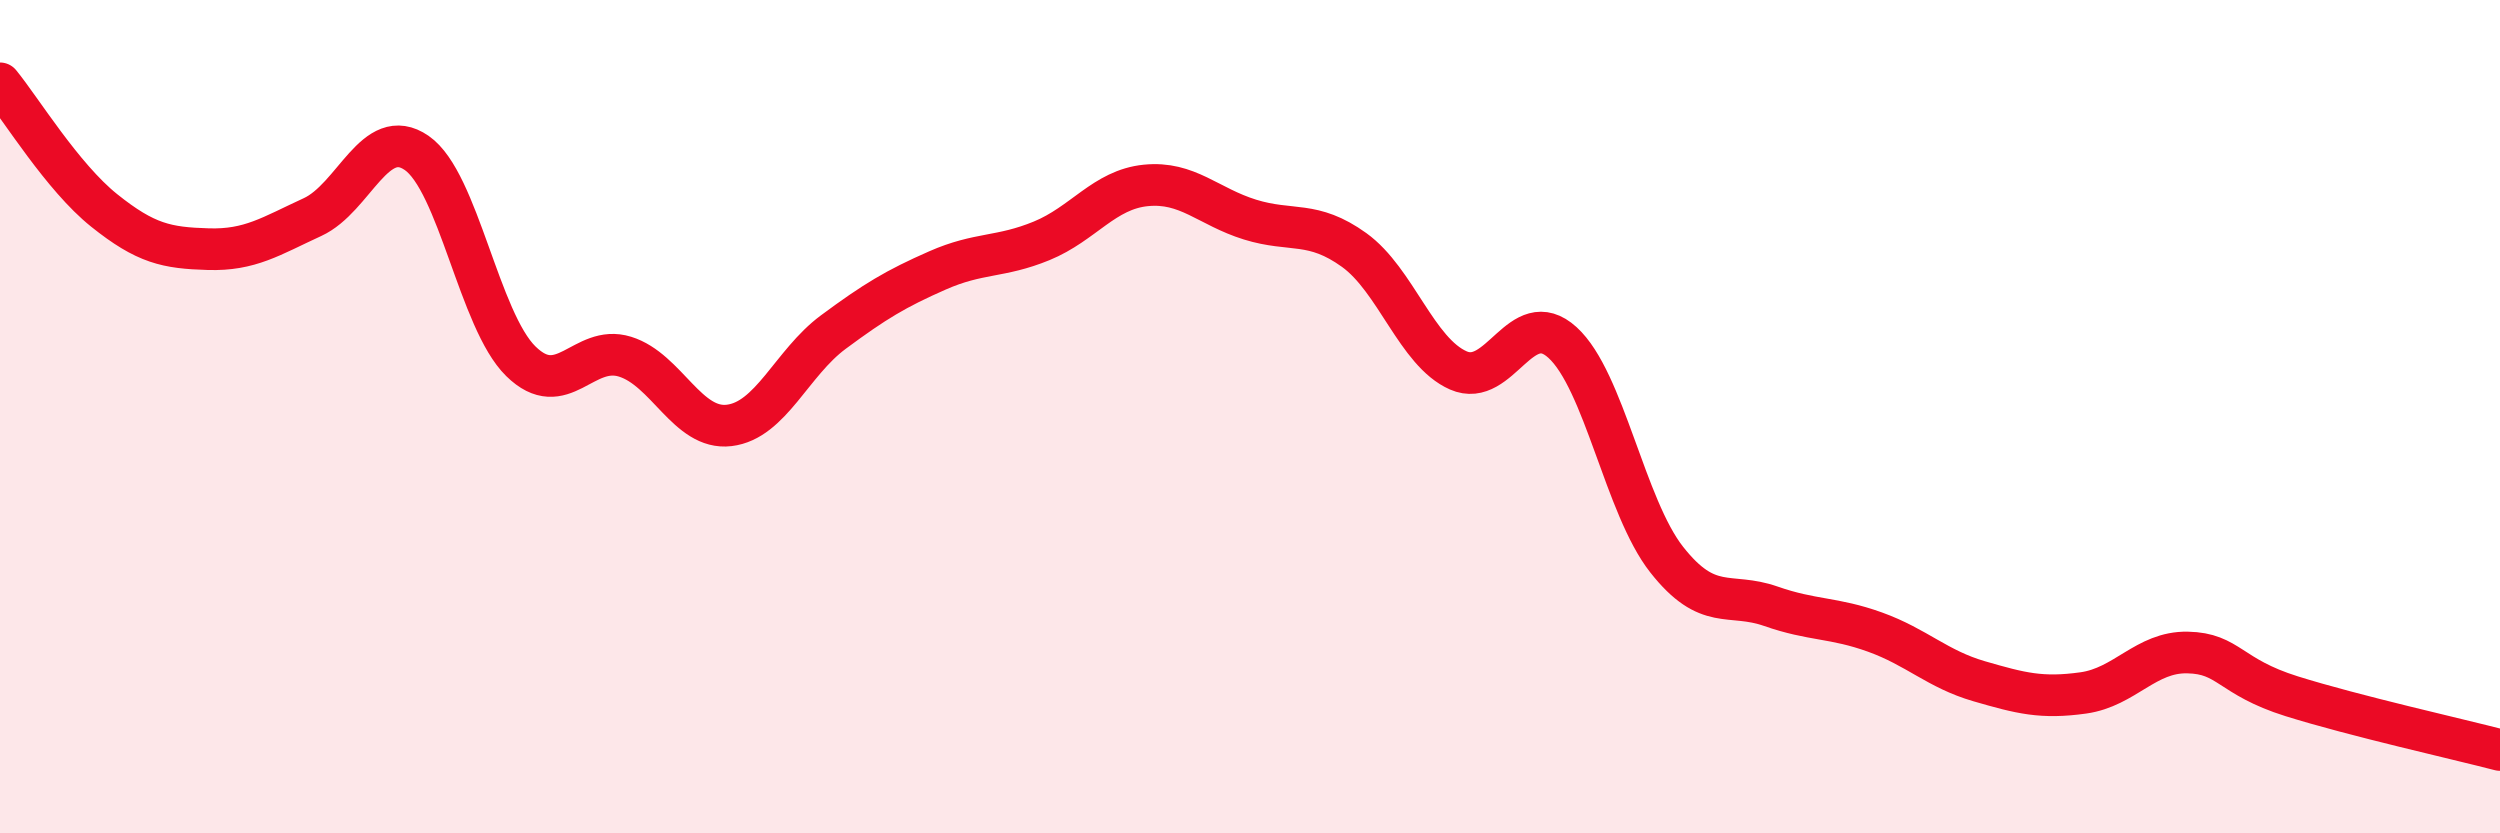 
    <svg width="60" height="20" viewBox="0 0 60 20" xmlns="http://www.w3.org/2000/svg">
      <path
        d="M 0,2 C 0.5,2.61 1.5,4.25 2.5,5.05 C 3.5,5.85 4,5.95 5,5.98 C 6,6.01 6.5,5.67 7.5,5.21 C 8.5,4.75 9,2.98 10,3.67 C 11,4.36 11.5,7.69 12.5,8.67 C 13.5,9.65 14,8.25 15,8.56 C 16,8.87 16.5,10.33 17.5,10.21 C 18.5,10.09 19,8.71 20,7.97 C 21,7.23 21.5,6.93 22.5,6.49 C 23.5,6.05 24,6.19 25,5.78 C 26,5.37 26.5,4.55 27.5,4.45 C 28.5,4.35 29,4.96 30,5.27 C 31,5.58 31.5,5.28 32.5,6 C 33.5,6.72 34,8.45 35,8.89 C 36,9.33 36.5,7.31 37.5,8.22 C 38.5,9.13 39,12.16 40,13.43 C 41,14.7 41.5,14.2 42.5,14.55 C 43.5,14.9 44,14.81 45,15.17 C 46,15.53 46.5,16.06 47.5,16.35 C 48.5,16.64 49,16.77 50,16.63 C 51,16.49 51.5,15.64 52.5,15.66 C 53.5,15.68 53.5,16.24 55,16.71 C 56.5,17.18 59,17.74 60,18L60 20L0 20Z"
        fill="#EB0A25"
        opacity="0.1"
        stroke-linecap="round"
        stroke-linejoin="round"
      />
      <path
        d="M 0,2 C 0.5,2.61 1.5,4.25 2.5,5.05 C 3.5,5.85 4,5.95 5,5.98 C 6,6.01 6.5,5.67 7.5,5.21 C 8.5,4.75 9,2.98 10,3.67 C 11,4.36 11.5,7.69 12.5,8.67 C 13.5,9.65 14,8.25 15,8.56 C 16,8.87 16.5,10.33 17.5,10.21 C 18.5,10.09 19,8.71 20,7.97 C 21,7.23 21.5,6.93 22.5,6.49 C 23.5,6.05 24,6.19 25,5.78 C 26,5.37 26.5,4.55 27.5,4.45 C 28.5,4.35 29,4.96 30,5.27 C 31,5.58 31.5,5.28 32.5,6 C 33.5,6.72 34,8.45 35,8.89 C 36,9.33 36.5,7.31 37.5,8.22 C 38.5,9.13 39,12.16 40,13.43 C 41,14.7 41.5,14.2 42.5,14.55 C 43.5,14.9 44,14.81 45,15.17 C 46,15.53 46.5,16.06 47.5,16.35 C 48.5,16.64 49,16.77 50,16.63 C 51,16.49 51.5,15.64 52.5,15.66 C 53.5,15.68 53.5,16.24 55,16.71 C 56.5,17.18 59,17.74 60,18"
        stroke="#EB0A25"
        stroke-width="1"
        fill="none"
        stroke-linecap="round"
        stroke-linejoin="round"
      />
    </svg>
  